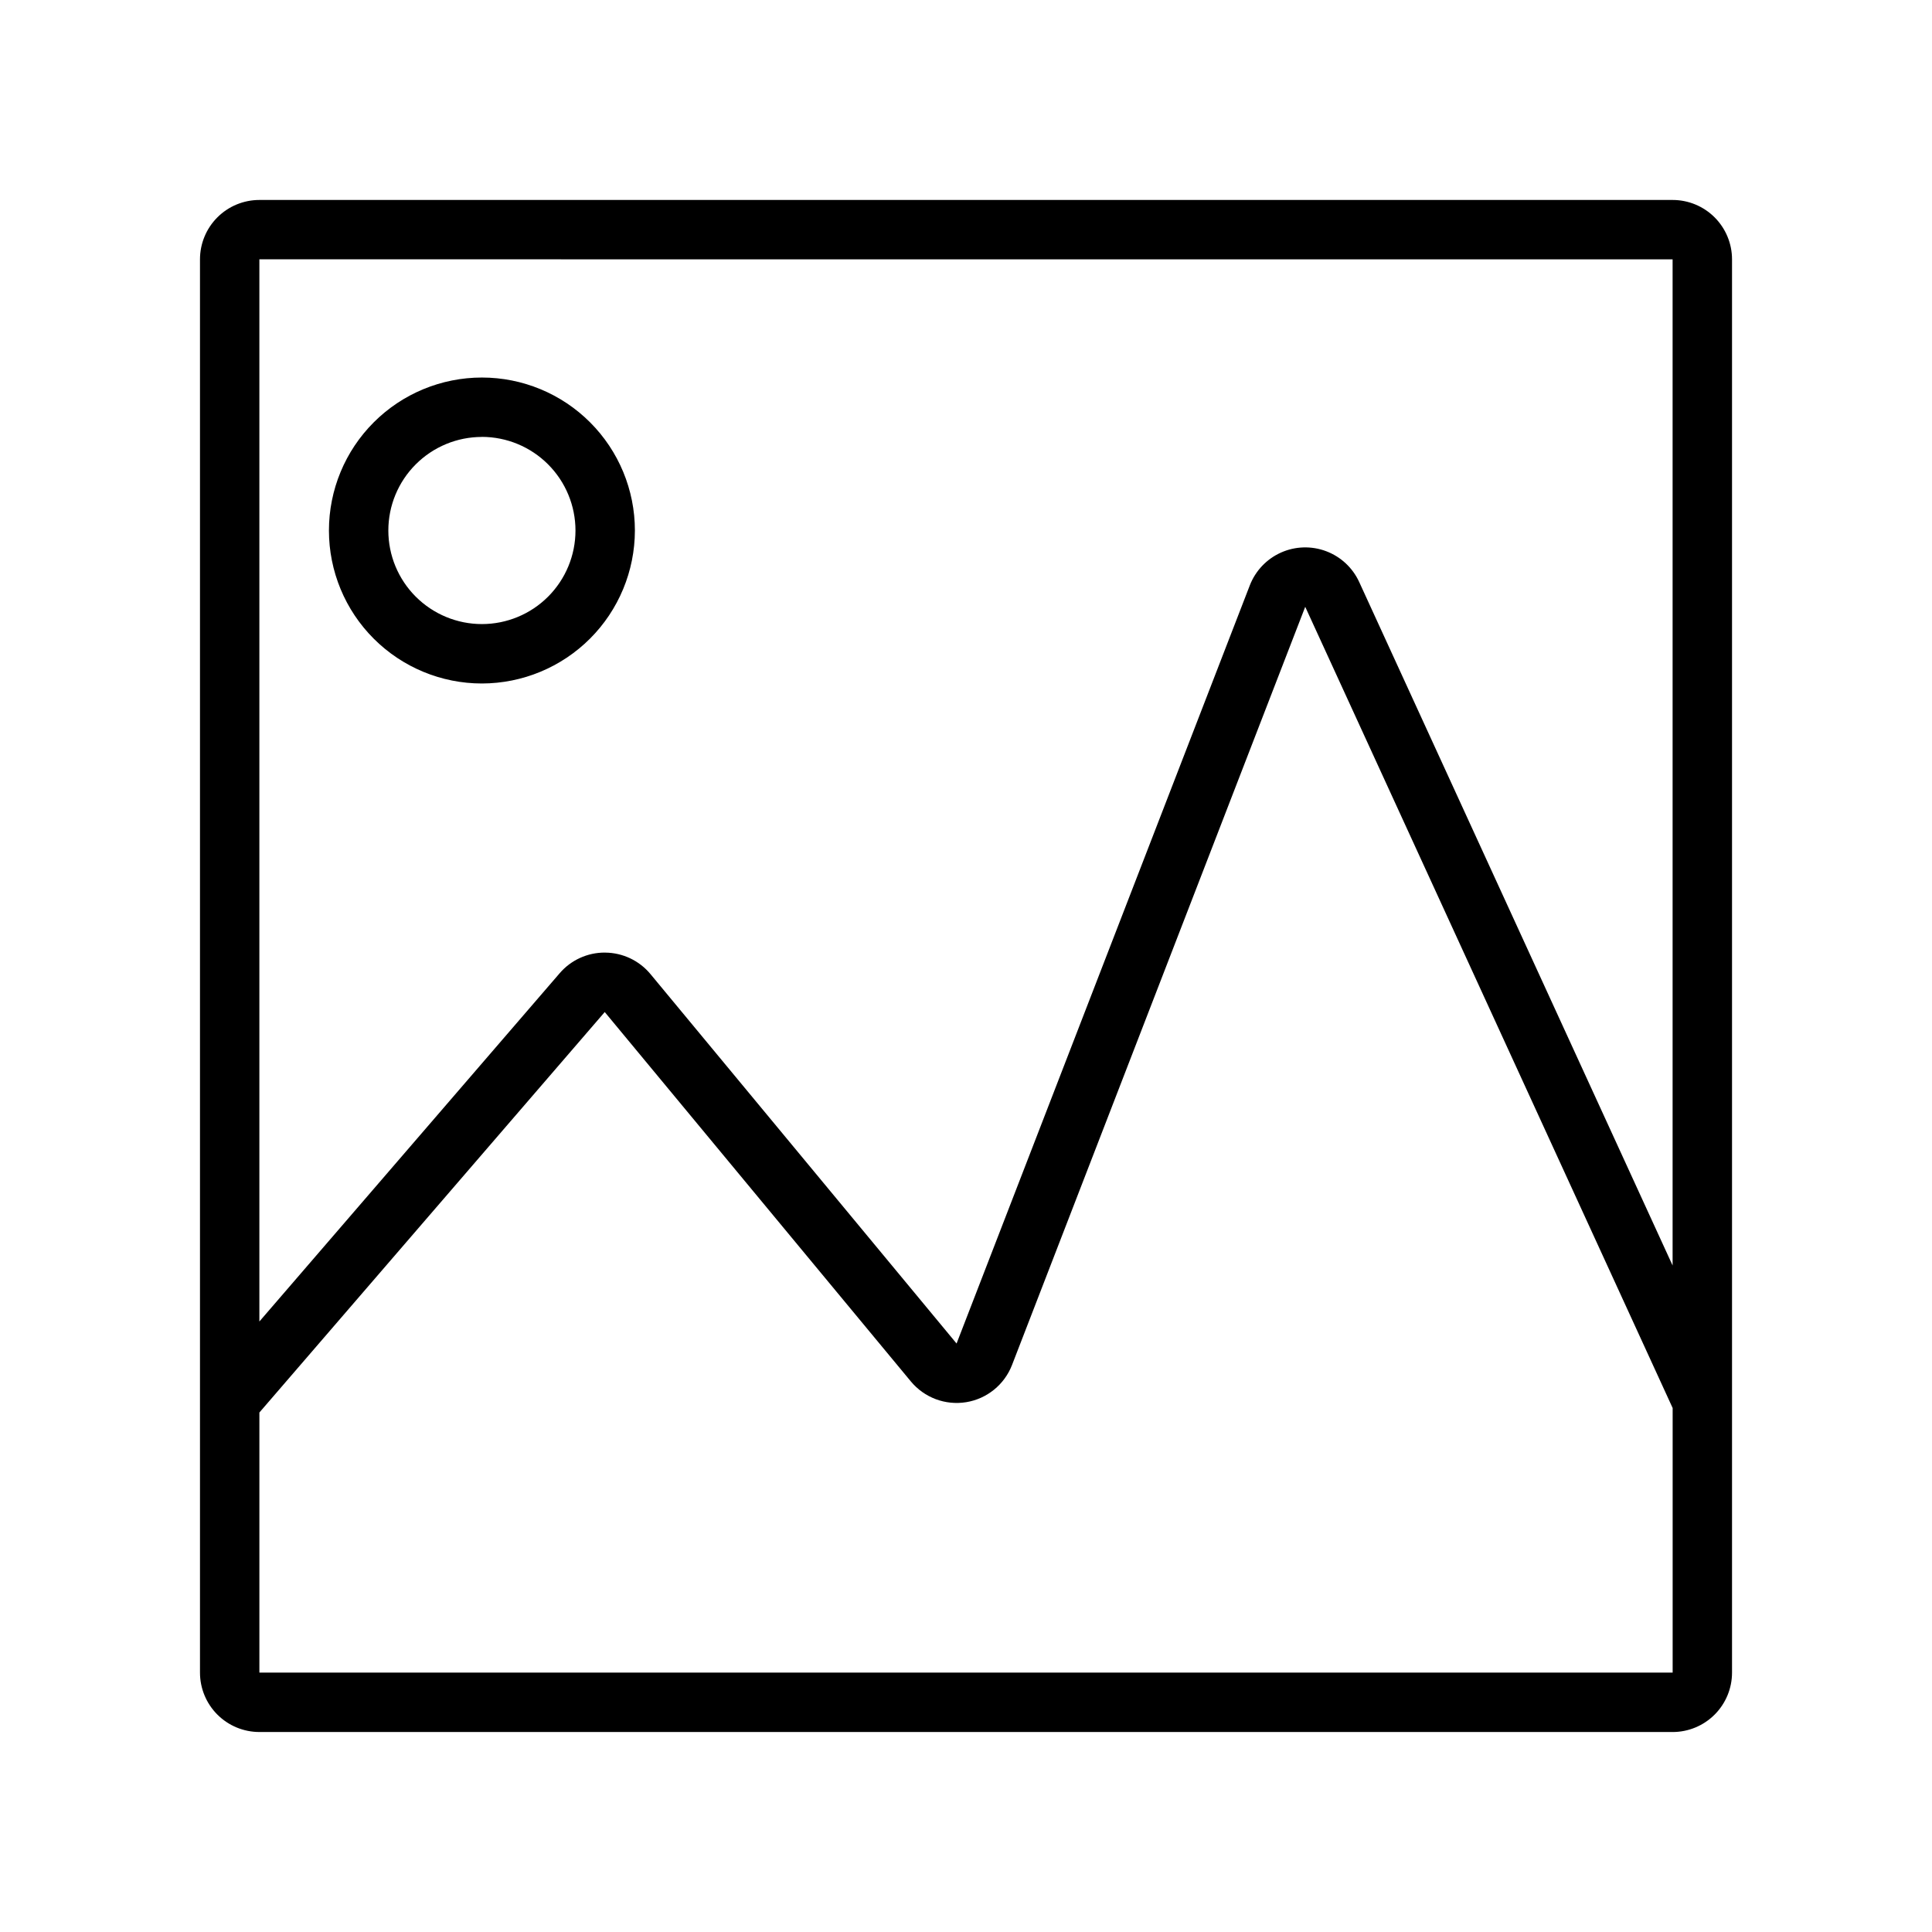 <?xml version="1.0" encoding="UTF-8"?>
<!-- Uploaded to: SVG Find, www.svgrepo.com, Generator: SVG Find Mixer Tools -->
<svg fill="#000000" width="800px" height="800px" version="1.1" viewBox="144 144 512 512" xmlns="http://www.w3.org/2000/svg">
 <path d="m587.26 603h-374.52c-4.176 0-8.18-1.66-11.133-4.613s-4.609-6.957-4.609-11.133v-374.52c0-4.176 1.656-8.18 4.609-11.133s6.957-4.609 11.133-4.609h374.52c4.176 0 8.18 1.656 11.133 4.609s4.613 6.957 4.613 11.133v302.5 0.344 71.684-0.004c0 4.176-1.66 8.18-4.613 11.133s-6.957 4.613-11.133 4.613zm-374.52-84.668v68.922h374.53v-70.113l-97.371-212.33-77.699 200.92c-2.016 5.211-6.641 8.965-12.152 9.863-5.516 0.895-11.09-1.195-14.656-5.496l-81.129-97.898zm91.52-121.88h0.16c4.633 0.043 9.012 2.129 11.969 5.699l81.113 97.895 77.711-200.92c1.5-3.867 4.465-6.992 8.254-8.688 3.785-1.695 8.09-1.824 11.977-0.363 3.883 1.461 7.031 4.398 8.762 8.172l83.051 181.12v-266.64l-374.52-0.004v281.49l79.598-92.316c2.988-3.469 7.344-5.461 11.922-5.453zm185.61-91.711m-218.16 20.391c-10.75 0-21.062-4.273-28.664-11.875-7.606-7.602-11.875-17.914-11.875-28.668 0-10.75 4.269-21.062 11.875-28.664 7.602-7.606 17.914-11.875 28.664-11.875 10.754 0 21.066 4.269 28.668 11.875 7.602 7.602 11.875 17.914 11.875 28.664-0.016 10.75-4.293 21.051-11.891 28.652-7.602 7.598-17.902 11.875-28.652 11.891zm0-65.336v-0.004c-6.574 0-12.883 2.613-17.531 7.266-4.652 4.648-7.266 10.957-7.266 17.531 0 6.578 2.613 12.883 7.266 17.535 4.648 4.648 10.957 7.262 17.531 7.262 6.578 0 12.887-2.613 17.535-7.262 4.648-4.652 7.262-10.957 7.262-17.535-0.004-6.574-2.617-12.883-7.266-17.531-4.648-4.652-10.953-7.269-17.531-7.281z"/>
</svg>